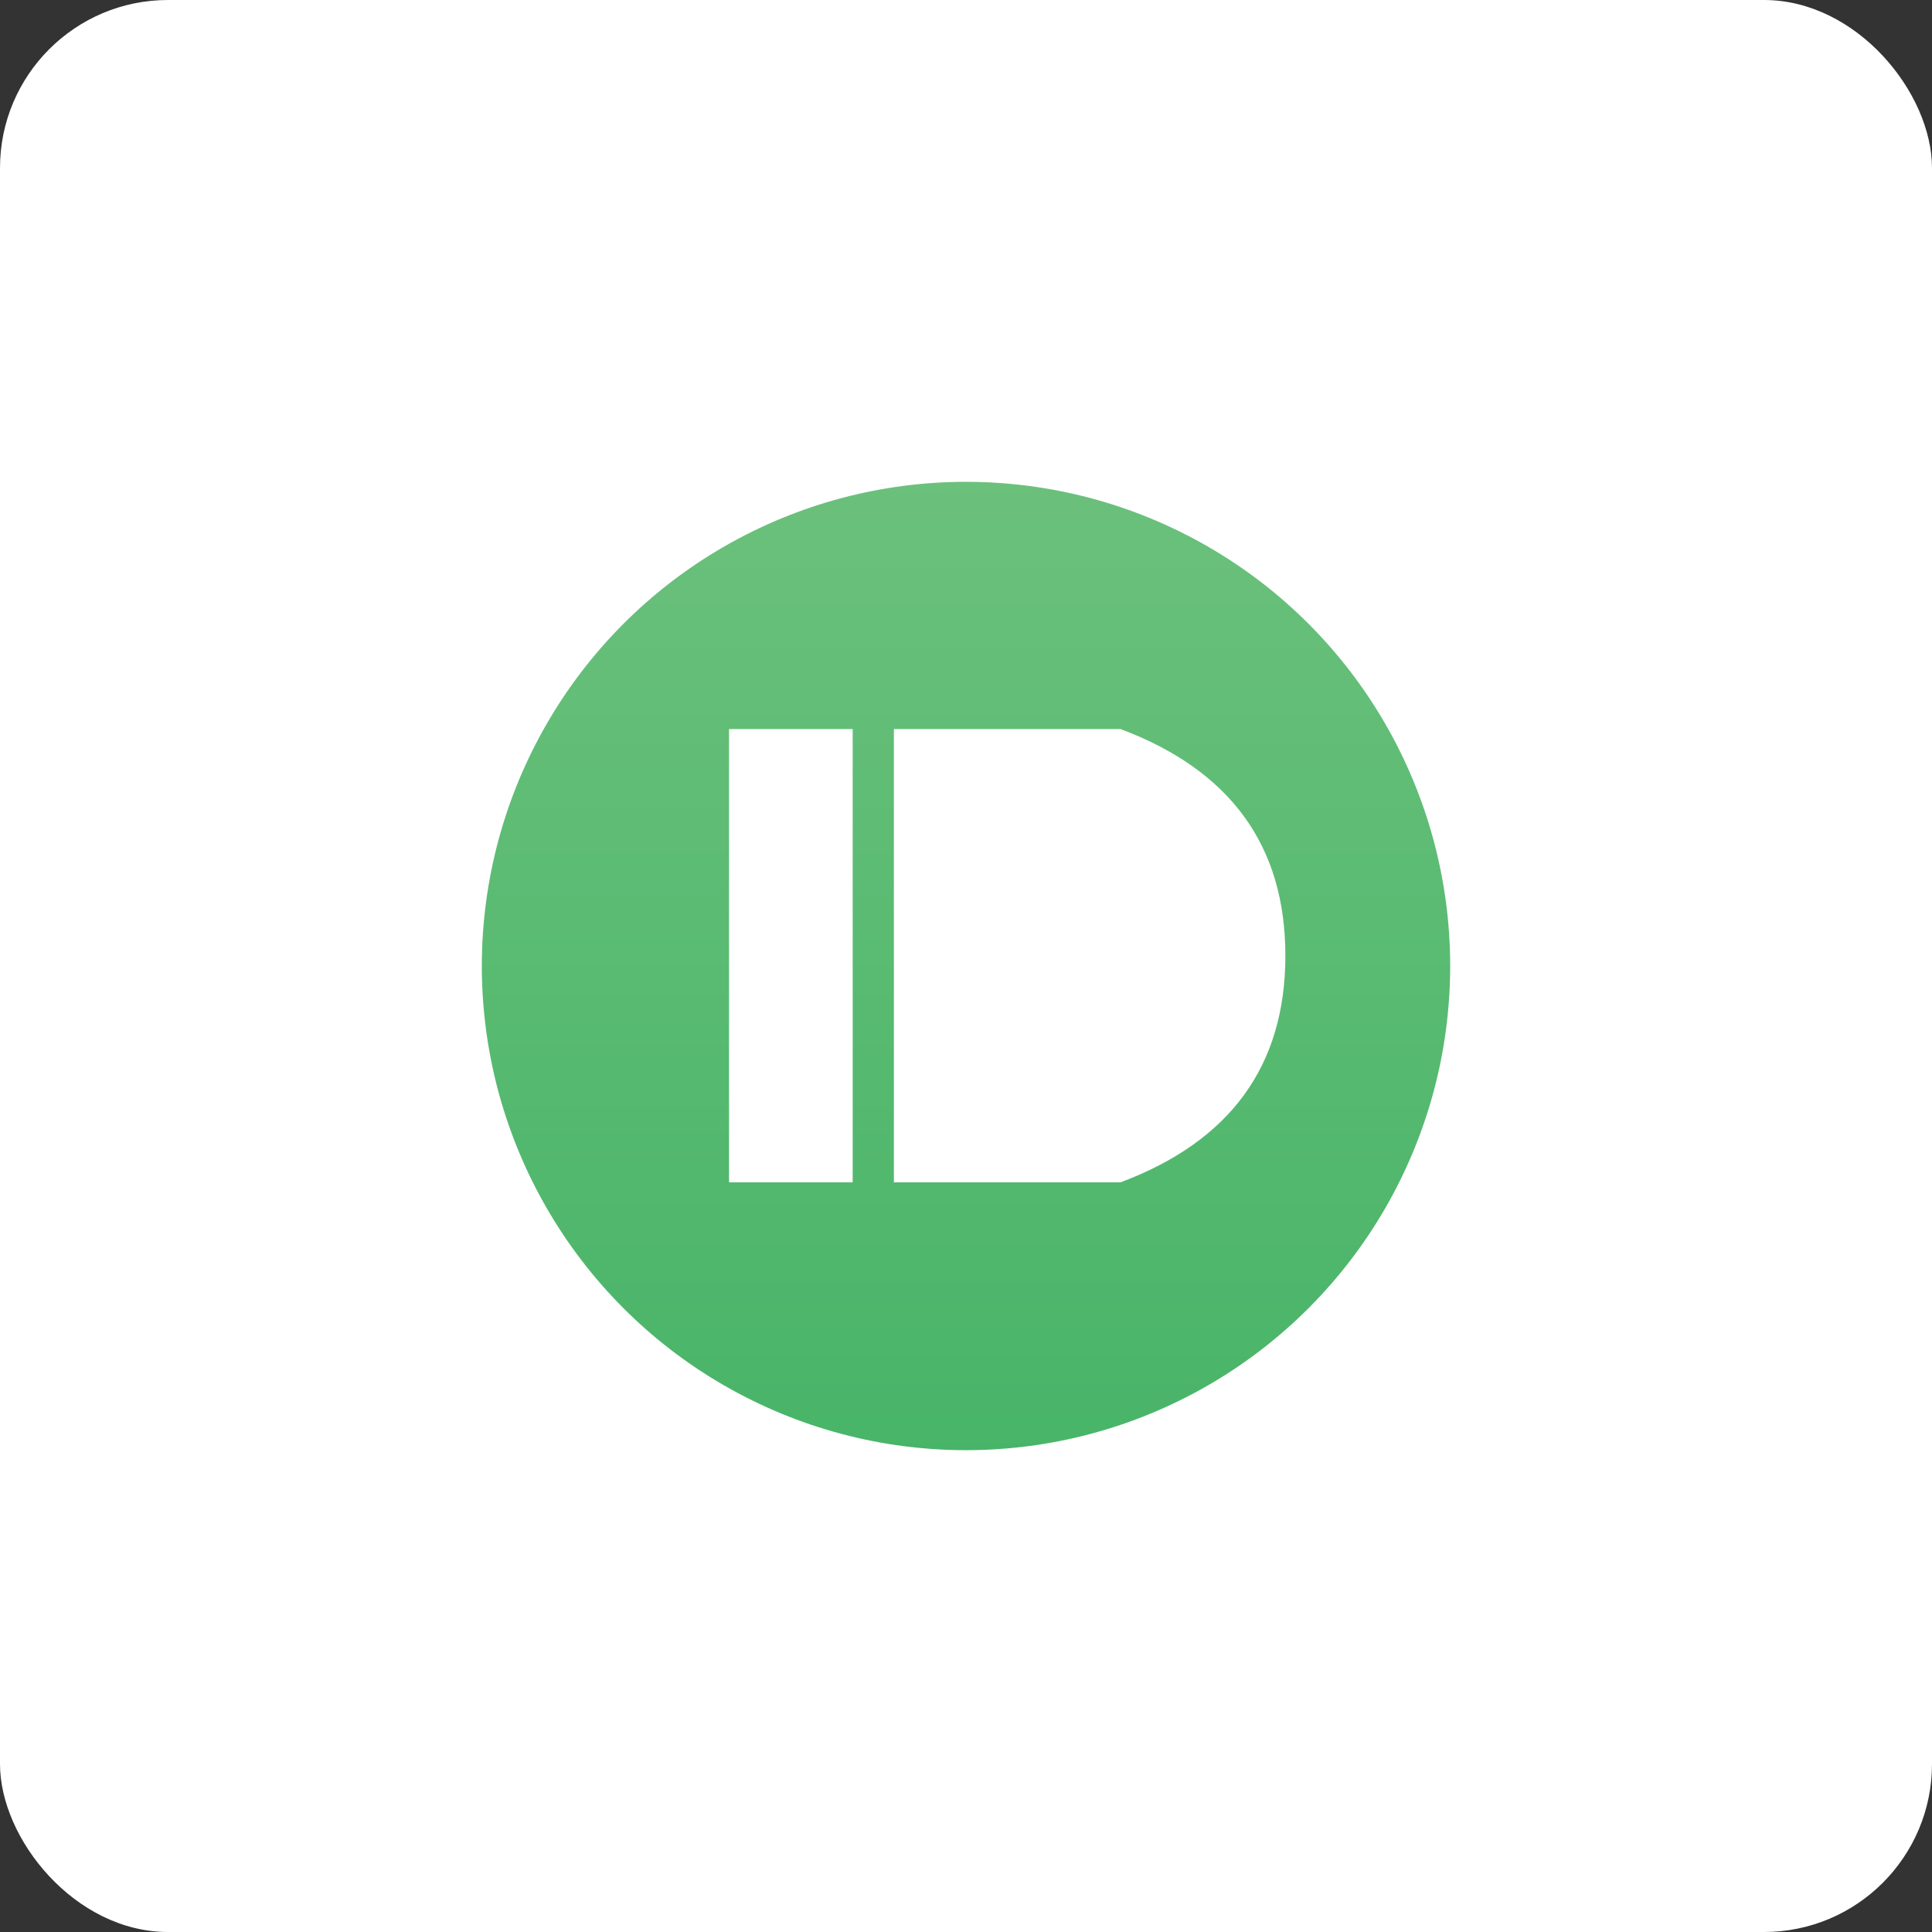 <?xml version="1.0" encoding="UTF-8"?>
<svg width="46px" height="46px" viewBox="0 0 46 46" version="1.1" xmlns="http://www.w3.org/2000/svg" xmlns:xlink="http://www.w3.org/1999/xlink">
    <rect x="0" y="0" width="46" height="46" fill="#333333" stroke="none"/>
    <!-- Generator: Sketch 55.2 (78181) - https://sketchapp.com -->
    <title>pushbullet</title>
    <desc>Created with Sketch.</desc>
    <defs>
        <linearGradient x1="50%" y1="0%" x2="50%" y2="100%" id="linearGradient-1">
            <stop stop-color="#6CC17C" offset="0%"></stop>
            <stop stop-color="#47B468" offset="100%"></stop>
        </linearGradient>
    </defs>
    <g id="Page-11-(Q3)" stroke="none" stroke-width="1" fill="none" fill-rule="evenodd">
        <g id="pushbullet">
            <rect id="Rectangle-17-Copy-6" fill="#FFFFFF" fill-rule="nonzero" x="0" y="0" width="46" height="46" rx="4"></rect>
            <g id="Group-45" transform="translate(10, 10)">
                <g id="Group-44">
                    <circle id="Oval" stroke="#FFFFFF" stroke-width="1.472" fill="url(#linearGradient-1)" cx="13" cy="13" r="12.264"></circle>
                    <path d="M7.358,7.358 L10.302,7.358 L10.302,18.151 L7.358,18.151 L7.358,7.358 Z M11.283,7.358 L16.679,7.358 C19.296,8.34 20.604,10.138 20.604,12.755 C20.604,15.371 19.296,17.17 16.679,18.151 L11.283,18.151 L11.283,7.358 Z" id="Combined-Shape" fill="#FFFFFF"></path>
                </g>
            </g>
        </g>
    </g>
</svg>